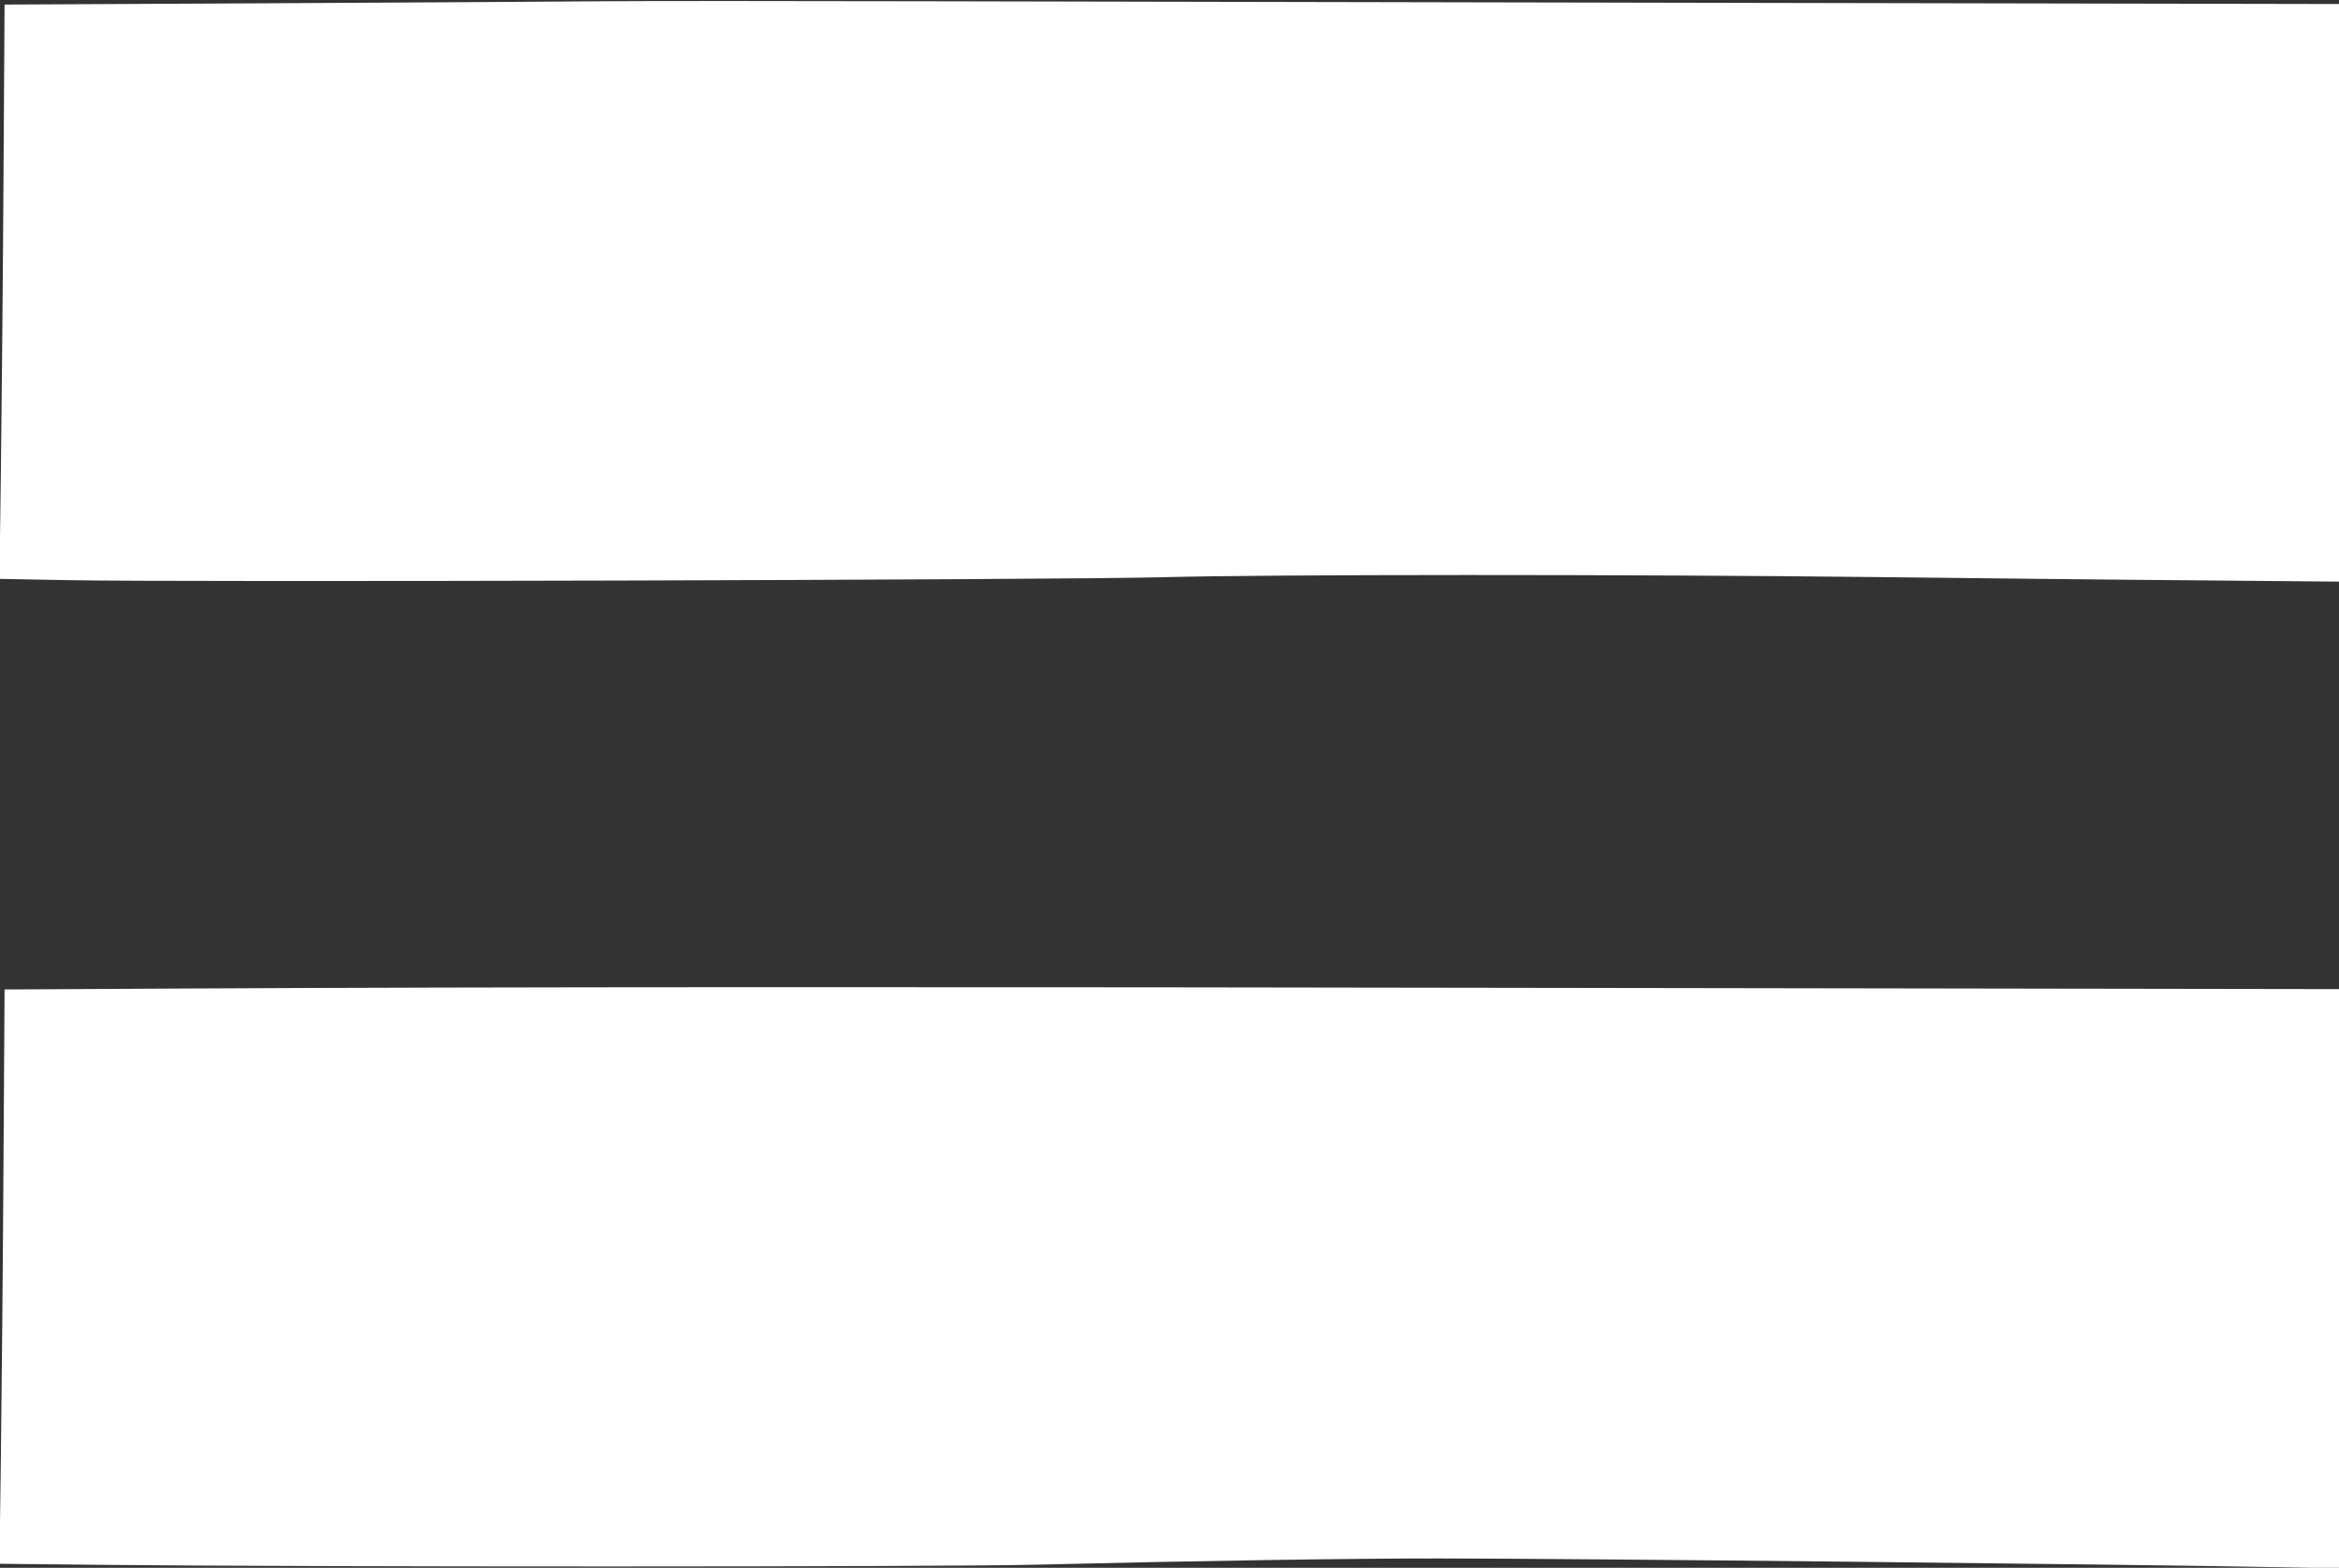 <?xml version="1.0" standalone="no"?>
<!DOCTYPE svg PUBLIC "-//W3C//DTD SVG 20010904//EN"
 "http://www.w3.org/TR/2001/REC-SVG-20010904/DTD/svg10.dtd">
<svg version="1.0" xmlns="http://www.w3.org/2000/svg"
 width="1280pt" height="858pt" viewBox="0 0 1280 858"
 preserveAspectRatio="xMidYMid meet">
<rect x="0" y="0" width="1280" height="858" fill="#333333" stroke="none"/>
<g transform="translate(0,858) scale(0.1,-0.1)"
fill="#ffffff" stroke="none">
<path d="M3280 8573 c-223 -2 -1046 -7 -1830 -11 l-1425 -7 -6 -970 c-3 -533
-10 -1241 -14 -1571 l-8 -602 374 -7 c618 -12 5444 1 5989 16 590 16 2554 16
3900 1 536 -6 1327 -15 1758 -18 l782 -7 0 1580 0 1581 -3112 6 c-1712 3
-3763 7 -4558 9 -795 2 -1627 2 -1850 0z"/>
<path d="M975 3170 l-950 -5 -6 -970 c-3 -533 -10 -1241 -14 -1571 l-8 -602
574 -6 c1137 -12 4571 -12 5099 1 849 21 1752 35 2215 34 751 0 3757 -32 4603
-48 l312 -6 0 1585 0 1585 -3848 6 c-3919 7 -6277 6 -7977 -3z"/>
</g>
</svg>
